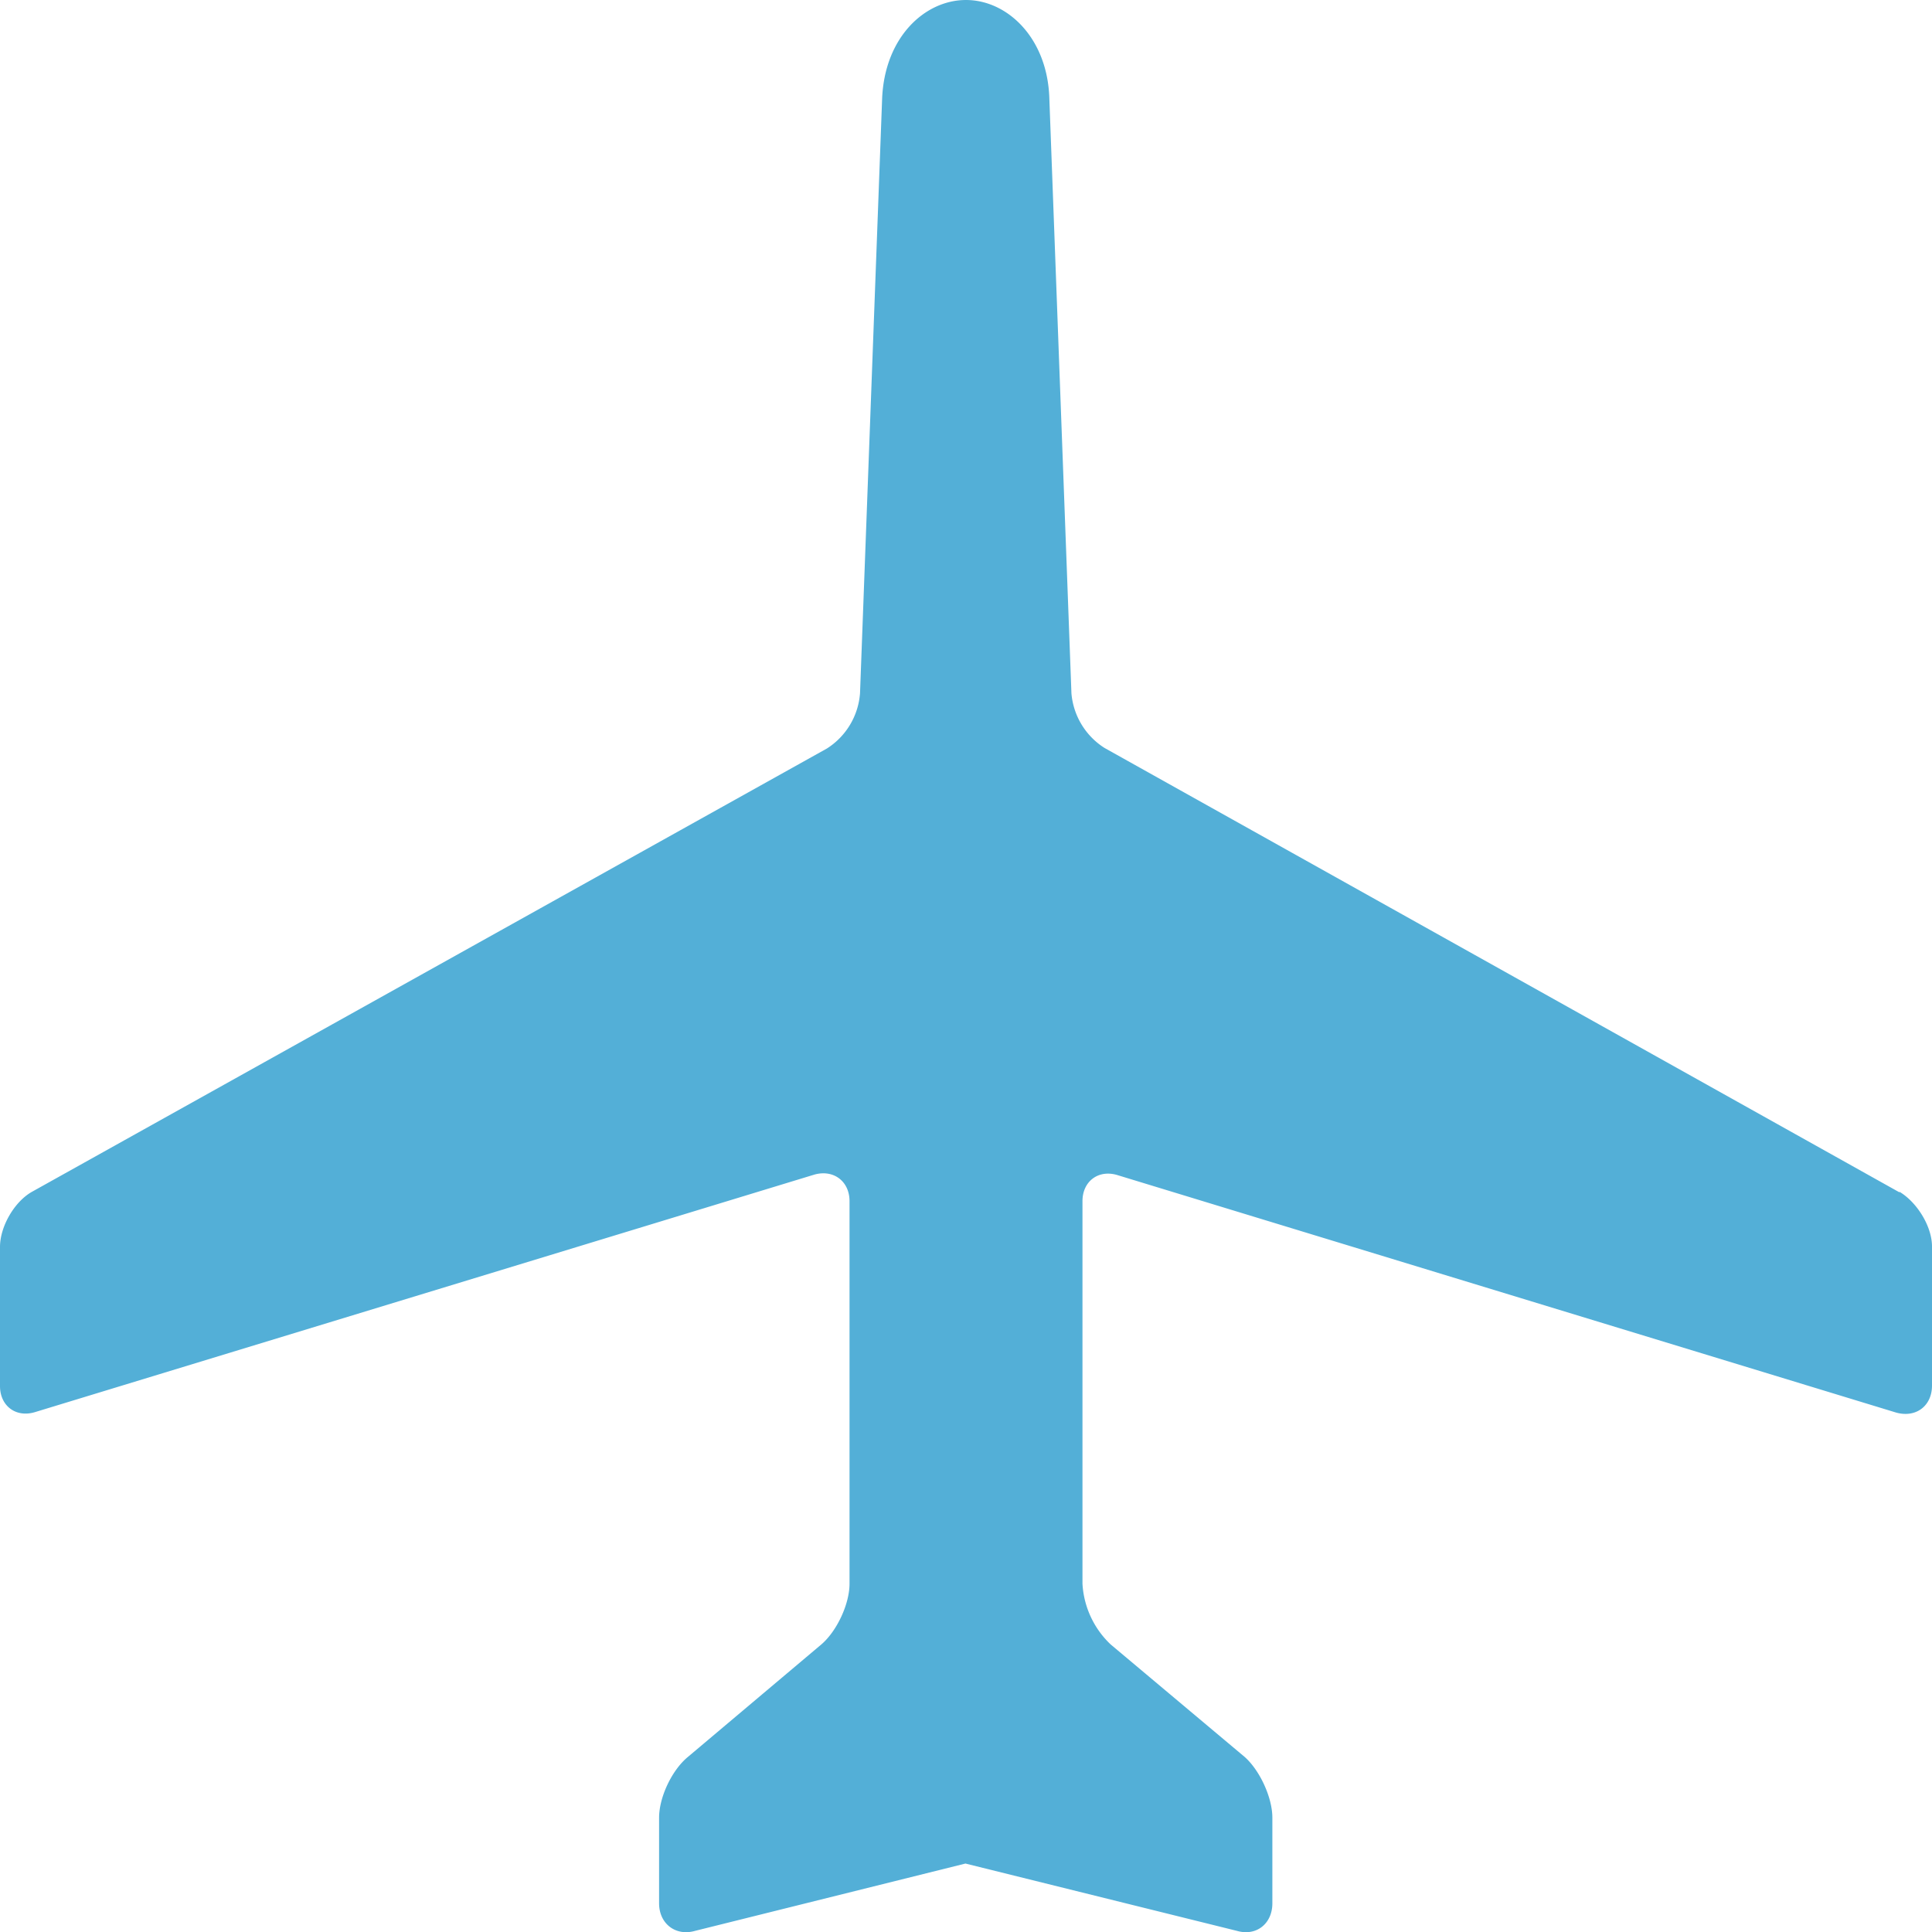 <svg xmlns="http://www.w3.org/2000/svg" xmlns:xlink="http://www.w3.org/1999/xlink" width="35" height="35" viewBox="0 0 35 35"><defs><path id="h1kba" d="M773.41 616.6l-14.4-8.05a1.3 1.3 0 0 1-.6-.99l-.4-10.77c-.03-1.1-.76-1.79-1.51-1.79s-1.48.68-1.52 1.8l-.4 10.76a1.3 1.3 0 0 1-.6 1l-14.4 8.03c-.32.18-.58.63-.58 1v2.52c0 .36.29.58.64.47l14.11-4.3c.35-.1.64.12.64.48v6.93c0 .37-.23.86-.51 1.1l-2.42 2.04c-.29.24-.52.73-.52 1.1v1.55c0 .37.3.6.65.5l4.9-1.22 4.92 1.22c.35.1.64-.13.64-.5v-1.55c0-.37-.23-.86-.5-1.1l-2.43-2.04a1.64 1.64 0 0 1-.51-1.1v-6.93c0-.36.29-.58.64-.47l14.1 4.3c.36.1.65-.12.65-.49v-2.52c0-.36-.27-.8-.59-.99"/></defs><g><g transform="translate(-739 -595)"><use fill="#53afd7" xlink:href="#h1kba"/></g></g></svg>